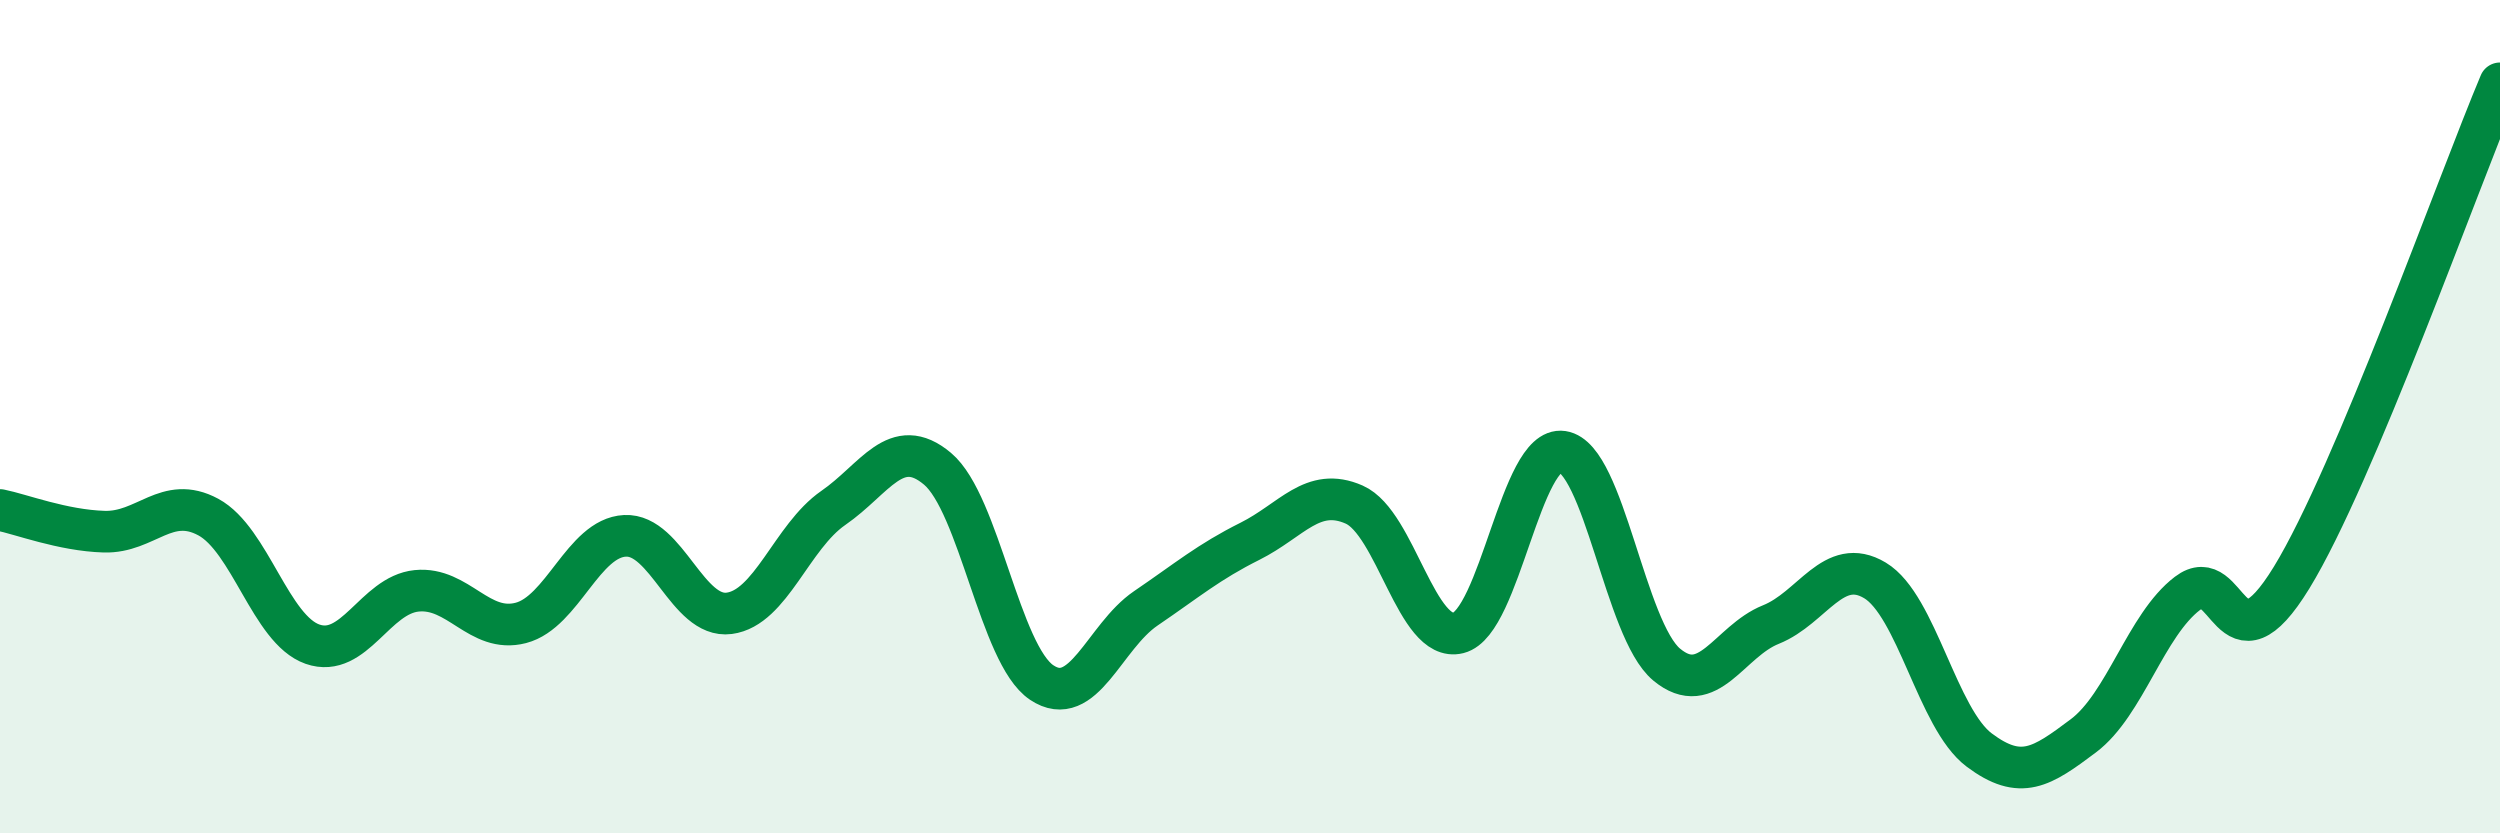 
    <svg width="60" height="20" viewBox="0 0 60 20" xmlns="http://www.w3.org/2000/svg">
      <path
        d="M 0,12.24 C 0.5,12.34 1.5,12.73 2.5,12.76 C 3.5,12.79 4,11.87 5,12.41 C 6,12.95 6.5,15.11 7.5,15.46 C 8.5,15.81 9,14.28 10,14.18 C 11,14.08 11.5,15.21 12.5,14.95 C 13.5,14.69 14,12.91 15,12.86 C 16,12.81 16.5,14.85 17.5,14.72 C 18.5,14.59 19,12.88 20,12.19 C 21,11.5 21.5,10.41 22.5,11.25 C 23.5,12.09 24,15.71 25,16.38 C 26,17.05 26.5,15.28 27.5,14.6 C 28.5,13.92 29,13.49 30,12.99 C 31,12.49 31.5,11.67 32.5,12.11 C 33.5,12.55 34,15.44 35,15.19 C 36,14.94 36.5,10.69 37.5,10.84 C 38.5,10.99 39,15.12 40,15.95 C 41,16.78 41.5,15.39 42.5,14.99 C 43.5,14.59 44,13.33 45,13.93 C 46,14.53 46.5,17.25 47.5,18 C 48.5,18.75 49,18.41 50,17.66 C 51,16.91 51.5,15 52.5,14.24 C 53.5,13.48 53.5,16.31 55,13.86 C 56.5,11.41 59,4.37 60,2L60 20L0 20Z"
        fill="#008740"
        opacity="0.1"
        stroke-linecap="round"
        stroke-linejoin="round"
      />
      <path
        d="M 0,12.24 C 0.5,12.34 1.5,12.73 2.5,12.76 C 3.5,12.79 4,11.87 5,12.41 C 6,12.95 6.5,15.11 7.5,15.46 C 8.5,15.81 9,14.28 10,14.18 C 11,14.08 11.5,15.21 12.5,14.95 C 13.5,14.69 14,12.91 15,12.86 C 16,12.81 16.5,14.85 17.5,14.72 C 18.5,14.59 19,12.88 20,12.19 C 21,11.5 21.5,10.41 22.5,11.25 C 23.5,12.09 24,15.71 25,16.38 C 26,17.05 26.5,15.28 27.5,14.6 C 28.5,13.92 29,13.49 30,12.99 C 31,12.49 31.5,11.67 32.5,12.11 C 33.5,12.55 34,15.44 35,15.19 C 36,14.94 36.5,10.69 37.5,10.84 C 38.5,10.99 39,15.12 40,15.95 C 41,16.78 41.5,15.39 42.5,14.99 C 43.5,14.59 44,13.33 45,13.93 C 46,14.53 46.5,17.25 47.5,18 C 48.5,18.75 49,18.41 50,17.66 C 51,16.91 51.5,15 52.5,14.24 C 53.5,13.48 53.5,16.31 55,13.86 C 56.5,11.41 59,4.37 60,2"
        stroke="#008740"
        stroke-width="1"
        fill="none"
        stroke-linecap="round"
        stroke-linejoin="round"
      />
    </svg>
  
